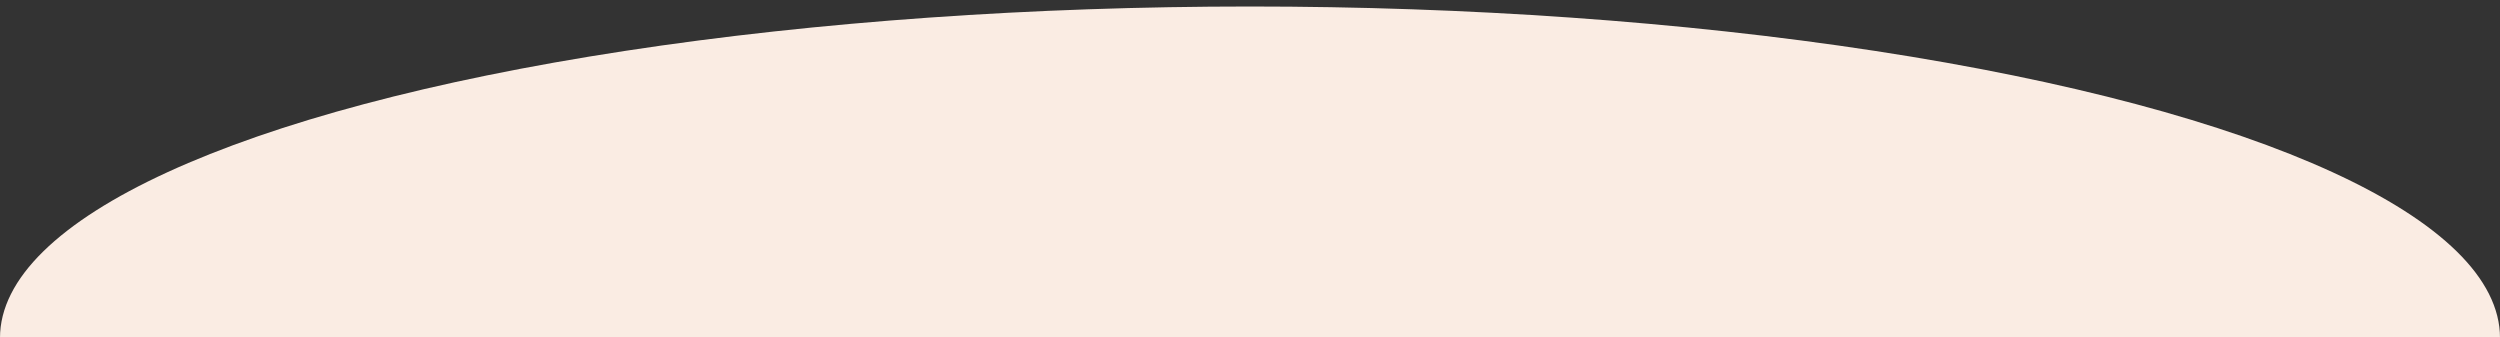<?xml version="1.0" encoding="UTF-8"?> <svg xmlns="http://www.w3.org/2000/svg" width="1920" height="259" viewBox="0 0 1920 259" fill="none"><rect x="0" y="0" width="1920" height="259" fill="#333333" stroke="none"/> <g clip-path="url(#clip0_26_1482)"> <ellipse cx="960" cy="259.5" rx="960" ry="254.5" fill="#FAECE3"></ellipse> </g> <defs> <clipPath id="clip0_26_1482"> <rect width="1920" height="259" fill="white"></rect> </clipPath> </defs> </svg> 